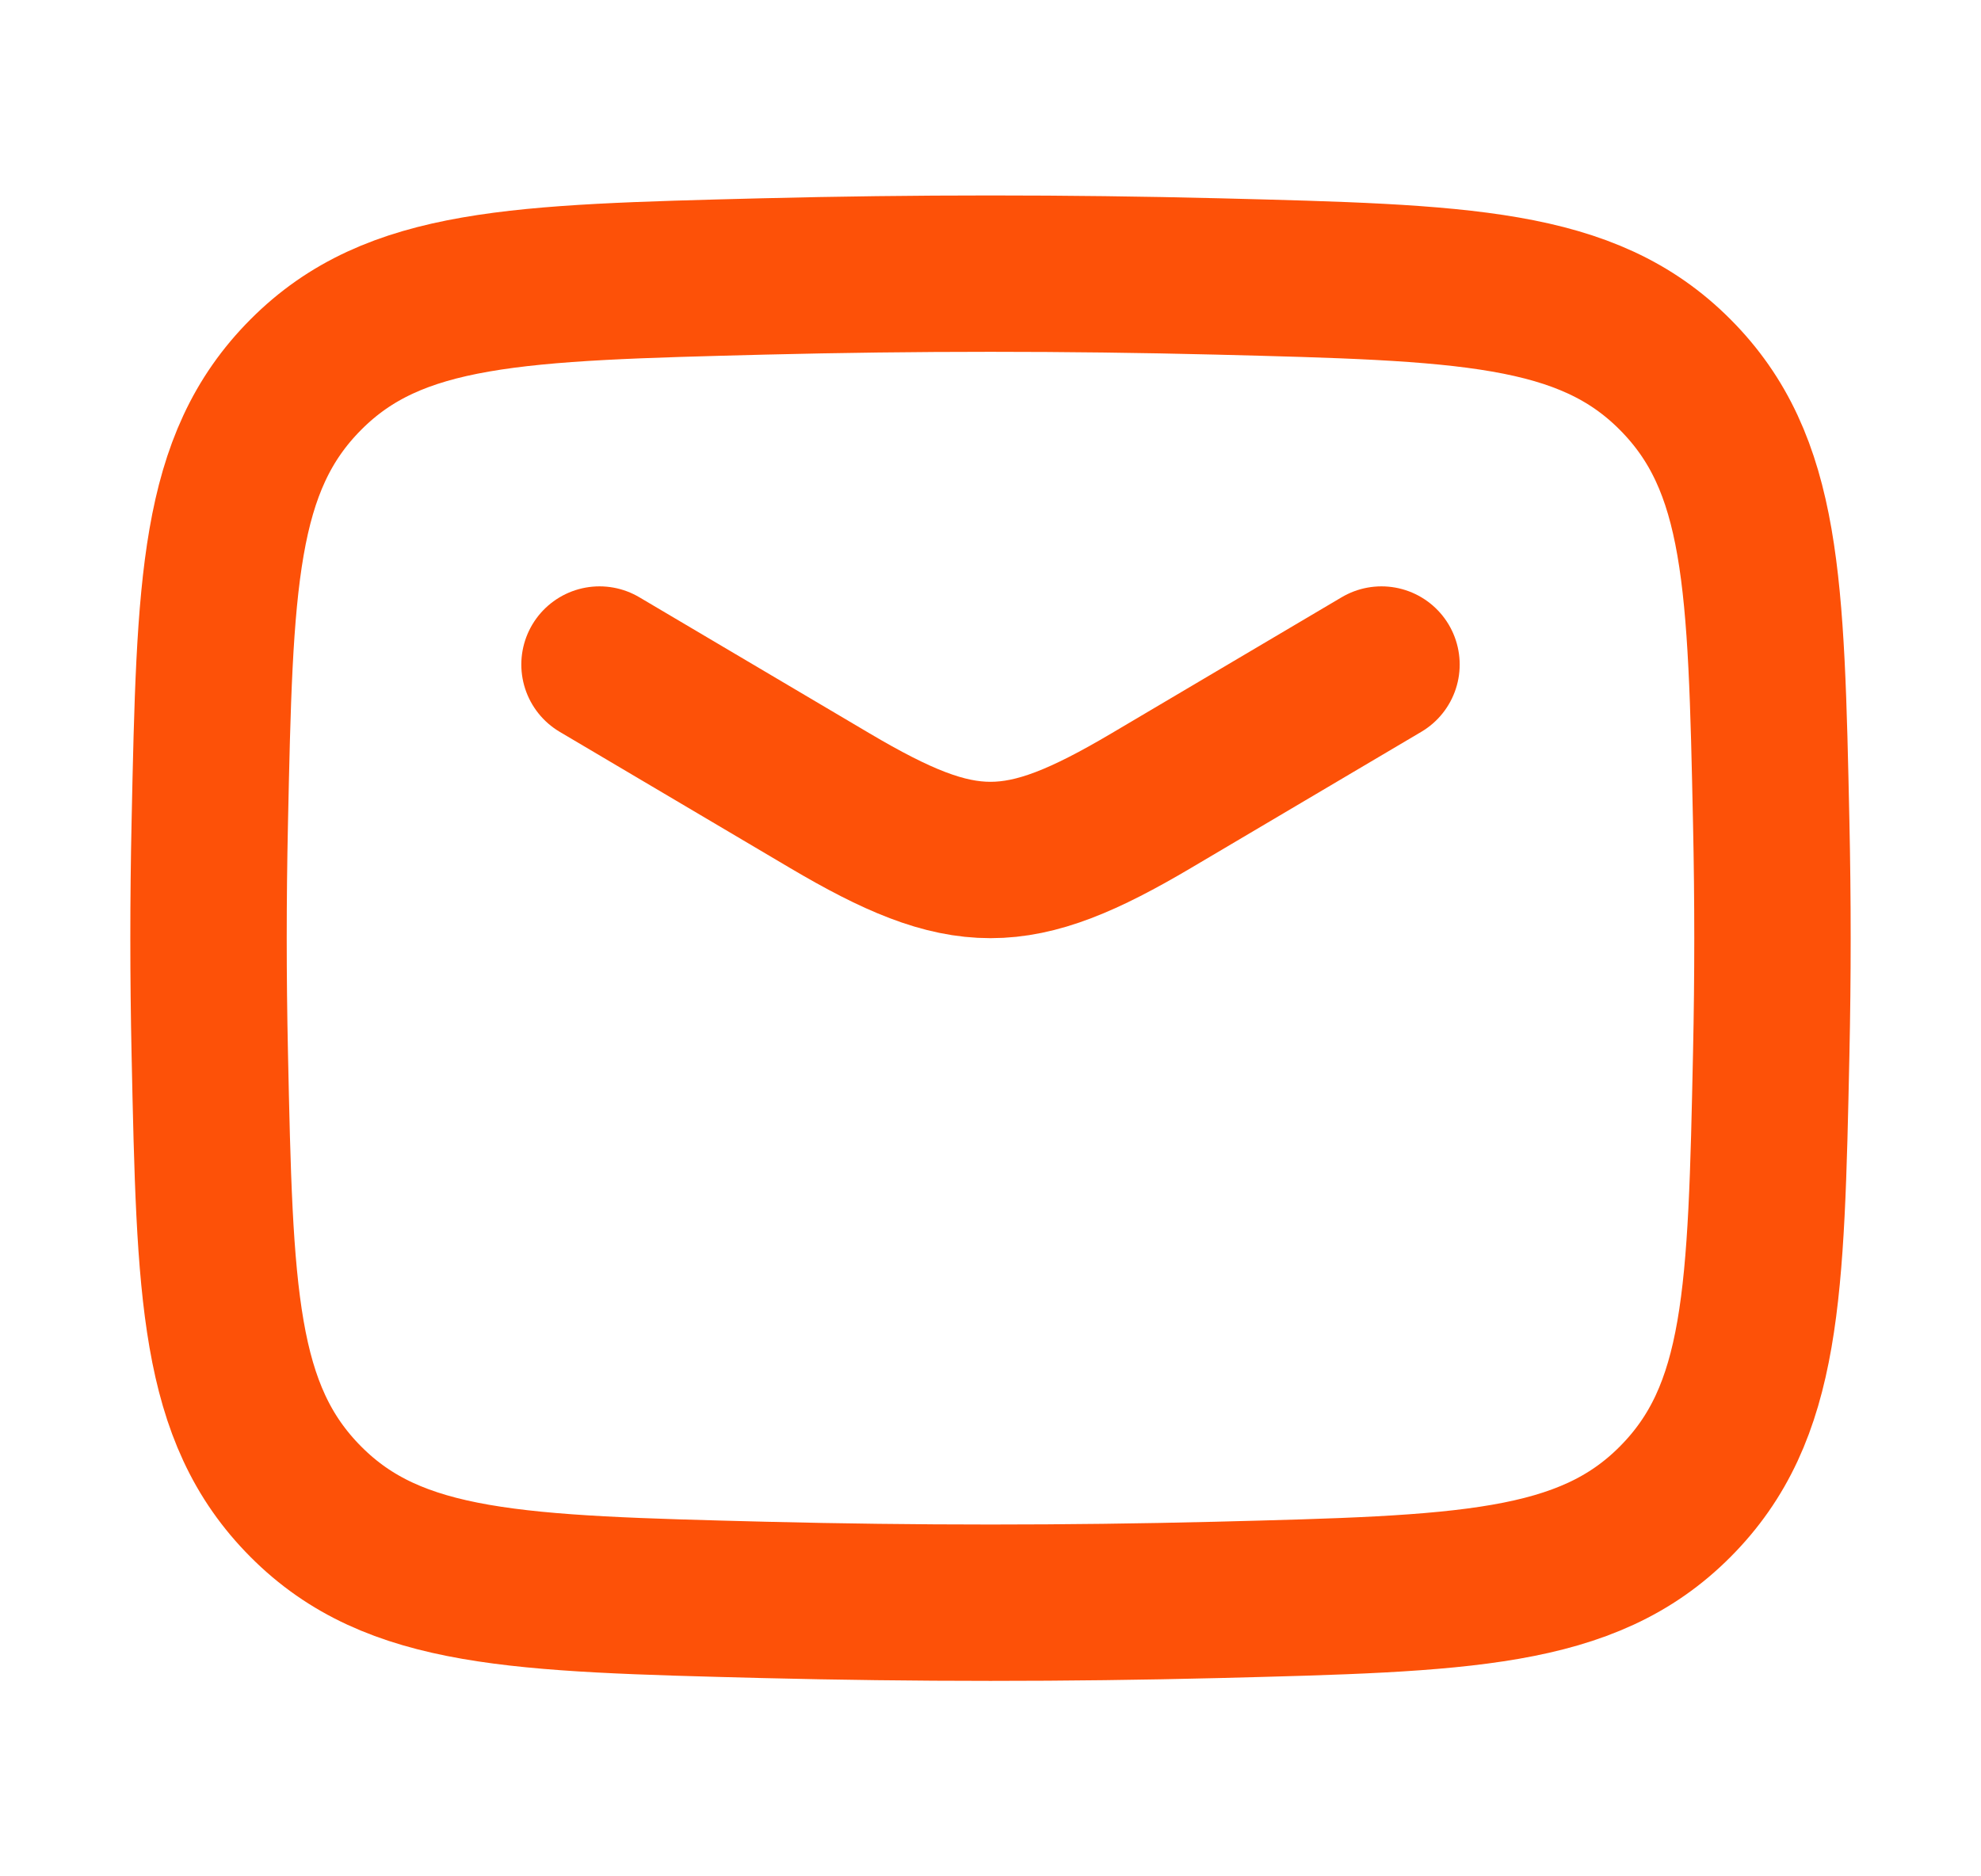 <svg width="19" height="18" viewBox="0 0 19 18" fill="none" xmlns="http://www.w3.org/2000/svg">
<path d="M5.75 6.375L7.957 7.68C9.243 8.44 9.757 8.44 11.043 7.68L13.25 6.375" stroke="#FD5108" stroke-width="1.5" stroke-linecap="round" stroke-linejoin="round"/>
<path d="M2.012 10.107C2.061 12.406 2.085 13.555 2.934 14.407C3.782 15.259 4.963 15.288 7.324 15.348C8.779 15.384 10.22 15.384 11.676 15.348C14.037 15.288 15.218 15.259 16.066 14.407C16.915 13.555 16.939 12.406 16.988 10.107C17.004 9.367 17.004 8.633 16.988 7.893C16.939 5.594 16.915 4.445 16.066 3.593C15.218 2.741 14.037 2.712 11.676 2.652C10.22 2.616 8.779 2.616 7.324 2.652C4.963 2.712 3.782 2.741 2.934 3.593C2.085 4.445 2.061 5.594 2.012 7.893C1.996 8.633 1.996 9.367 2.012 10.107Z" stroke="#FD5108" stroke-width="1.5" stroke-linejoin="round"/>
</svg>
